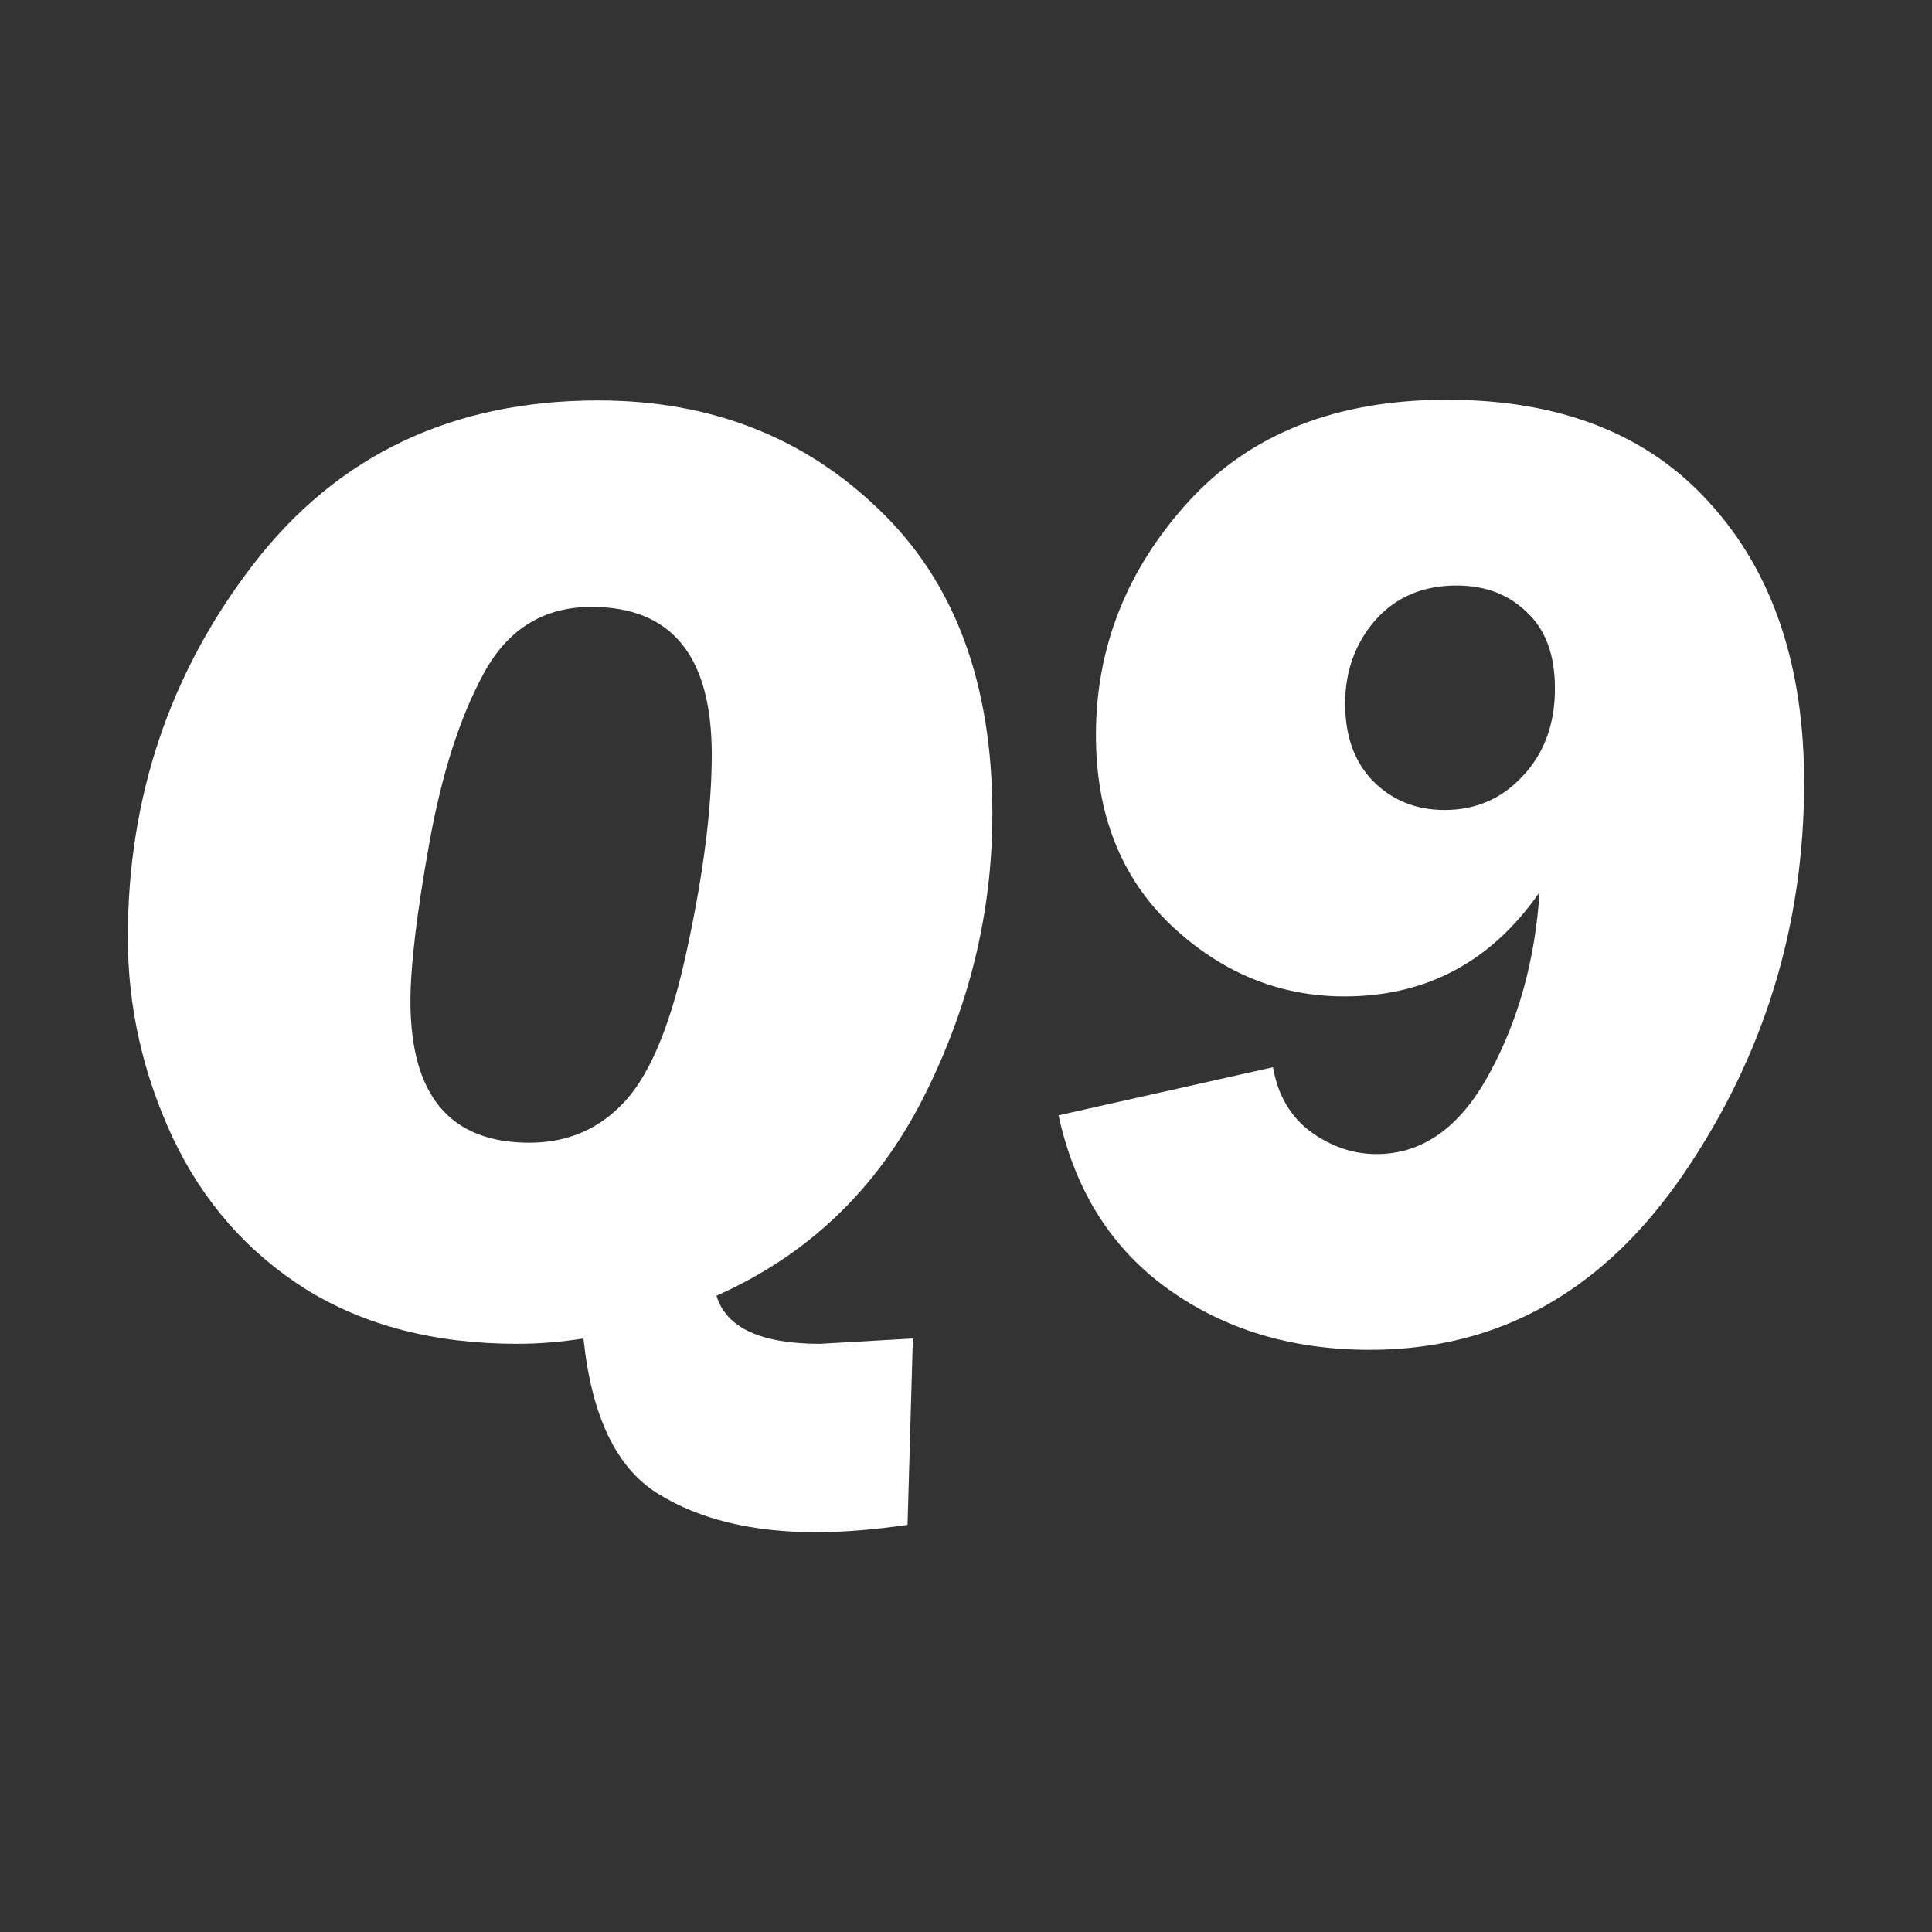 <svg xmlns="http://www.w3.org/2000/svg" version="1.1" xmlns:xlink="http://www.w3.org/1999/xlink" width="128" height="128"><rect width="100%" height="100%" fill="#333333" stroke="none"/><svg width="128" height="128" viewBox="0 0 128 128" fill="none" xmlns="http://www.w3.org/2000/svg">
<g clip-path="url(#clip0_3359_547)">
<path d="M60.48 88.678L60.126 101.028C57.824 101.352 55.817 101.514 54.106 101.514C49.827 101.514 46.315 100.659 43.571 98.947C40.826 97.236 39.189 93.812 38.657 88.678C37.152 88.914 35.692 89.032 34.275 89.032C28.816 89.032 24.139 87.822 20.243 85.402C16.377 82.953 13.441 79.603 11.434 75.354C9.457 71.105 8.469 66.693 8.469 62.119C8.469 52.823 11.243 44.575 16.791 37.375C22.368 30.145 29.982 26.53 39.631 26.53C47.038 26.53 53.235 28.935 58.222 33.745C63.239 38.526 65.748 45.254 65.748 53.93C65.748 60.451 64.213 66.737 61.144 72.787C58.075 78.807 53.516 83.159 47.466 85.845C48.115 87.969 50.402 89.032 54.327 89.032L60.48 88.678ZM35.072 75.708C37.639 75.708 39.764 74.778 41.446 72.919C43.158 71.031 44.53 67.622 45.563 62.694C46.625 57.736 47.156 53.502 47.156 49.99C47.156 43.468 44.5 40.208 39.189 40.208C36.031 40.208 33.656 41.668 32.062 44.59C30.468 47.511 29.259 51.289 28.432 55.922C27.606 60.555 27.193 64.022 27.193 66.324C27.193 72.58 29.819 75.708 35.072 75.708Z" fill="white"></path>
<path d="M70.13 73.893L84.339 70.706C84.663 72.565 85.504 73.996 86.862 75C88.219 75.974 89.665 76.461 91.2 76.461C94.239 76.461 96.718 74.705 98.636 71.193C100.584 67.652 101.705 63.624 102 59.109C98.813 63.712 94.505 66.014 89.075 66.014C84.737 66.014 80.901 64.435 77.566 61.278C74.261 58.12 72.609 53.93 72.609 48.706C72.609 42.893 74.645 37.744 78.717 33.258C82.819 28.743 88.529 26.485 95.848 26.485C103.402 26.485 109.23 28.787 113.332 33.391C117.464 37.965 119.529 44.118 119.529 51.849C119.529 61.322 116.873 69.954 111.562 77.744C106.25 85.535 99.315 89.43 90.757 89.43C85.593 89.43 81.137 88.088 77.389 85.402C73.641 82.717 71.222 78.88 70.13 73.893ZM95.715 53.664C97.781 53.664 99.507 52.912 100.894 51.407C102.31 49.902 103.019 47.969 103.019 45.608C103.019 43.395 102.399 41.713 101.159 40.562C99.95 39.381 98.4 38.791 96.512 38.791C94.269 38.791 92.469 39.558 91.111 41.093C89.783 42.627 89.119 44.472 89.119 46.626C89.119 48.78 89.739 50.492 90.978 51.761C92.247 53.03 93.826 53.664 95.715 53.664Z" fill="white"></path>
</g>
<defs>
<clipPath id="SvgjsClipPath1001">
<rect width="128" height="128" fill="white"></rect>
</clipPath>
</defs>
</svg><style>@media (prefers-color-scheme: light) { :root { filter: none; } }
@media (prefers-color-scheme: dark) { :root { filter: none; } }
</style></svg>